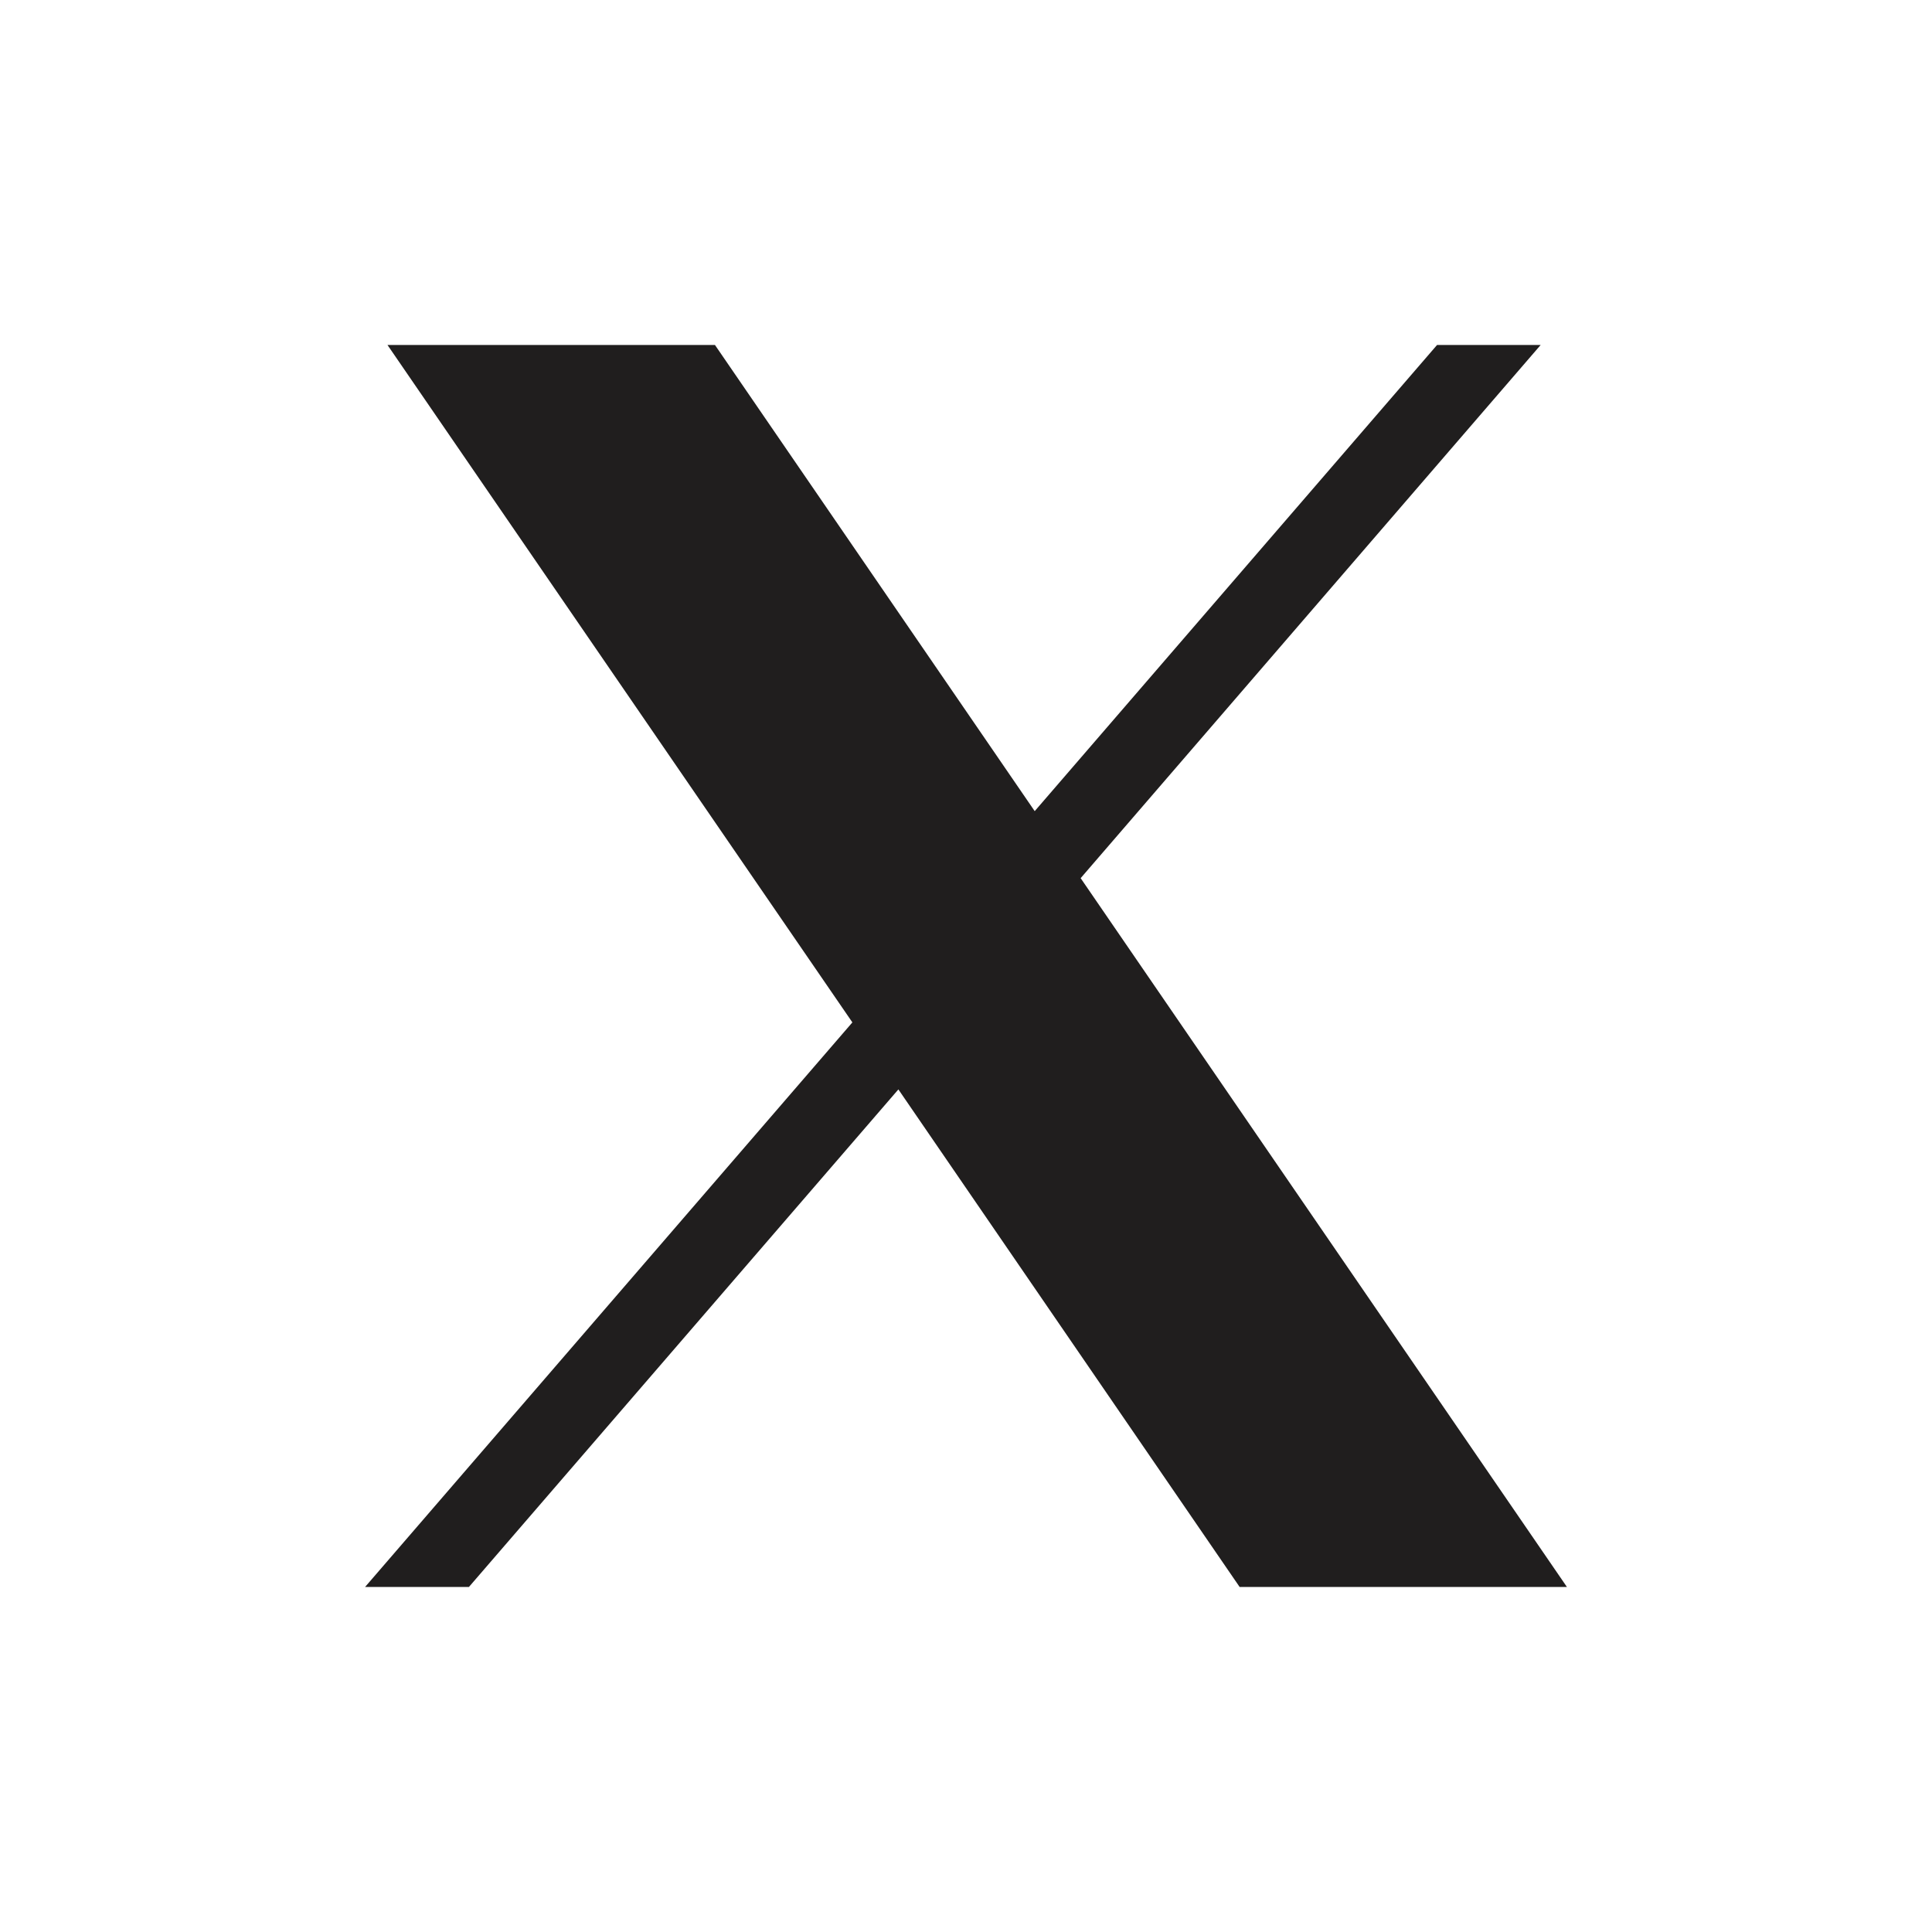<svg xmlns="http://www.w3.org/2000/svg" xmlns:xlink="http://www.w3.org/1999/xlink" width="32" height="32" viewBox="0 0 32 32">
  <defs>
    <clipPath id="clip-path">
      <rect id="Rectangle_237385" data-name="Rectangle 237385" width="32" height="32" transform="translate(-0.287 -0.178)" fill="#201e1e"/>
    </clipPath>
  </defs>
  <g id="Mask_Group_272151" data-name="Mask Group 272151" transform="translate(0.287 0.178)" clip-path="url(#clip-path)">
    <path id="icons8-twitter" d="M6.6,6l7.7,11.22L6.229,26.571h1.72l7.113-8.241,5.652,8.241h5.421L18.081,14.831,25.7,6H23.984L17.32,13.721,12.024,6Z" transform="translate(-0.469 -0.464)" fill="#201e1e"/>
  </g>
</svg>
